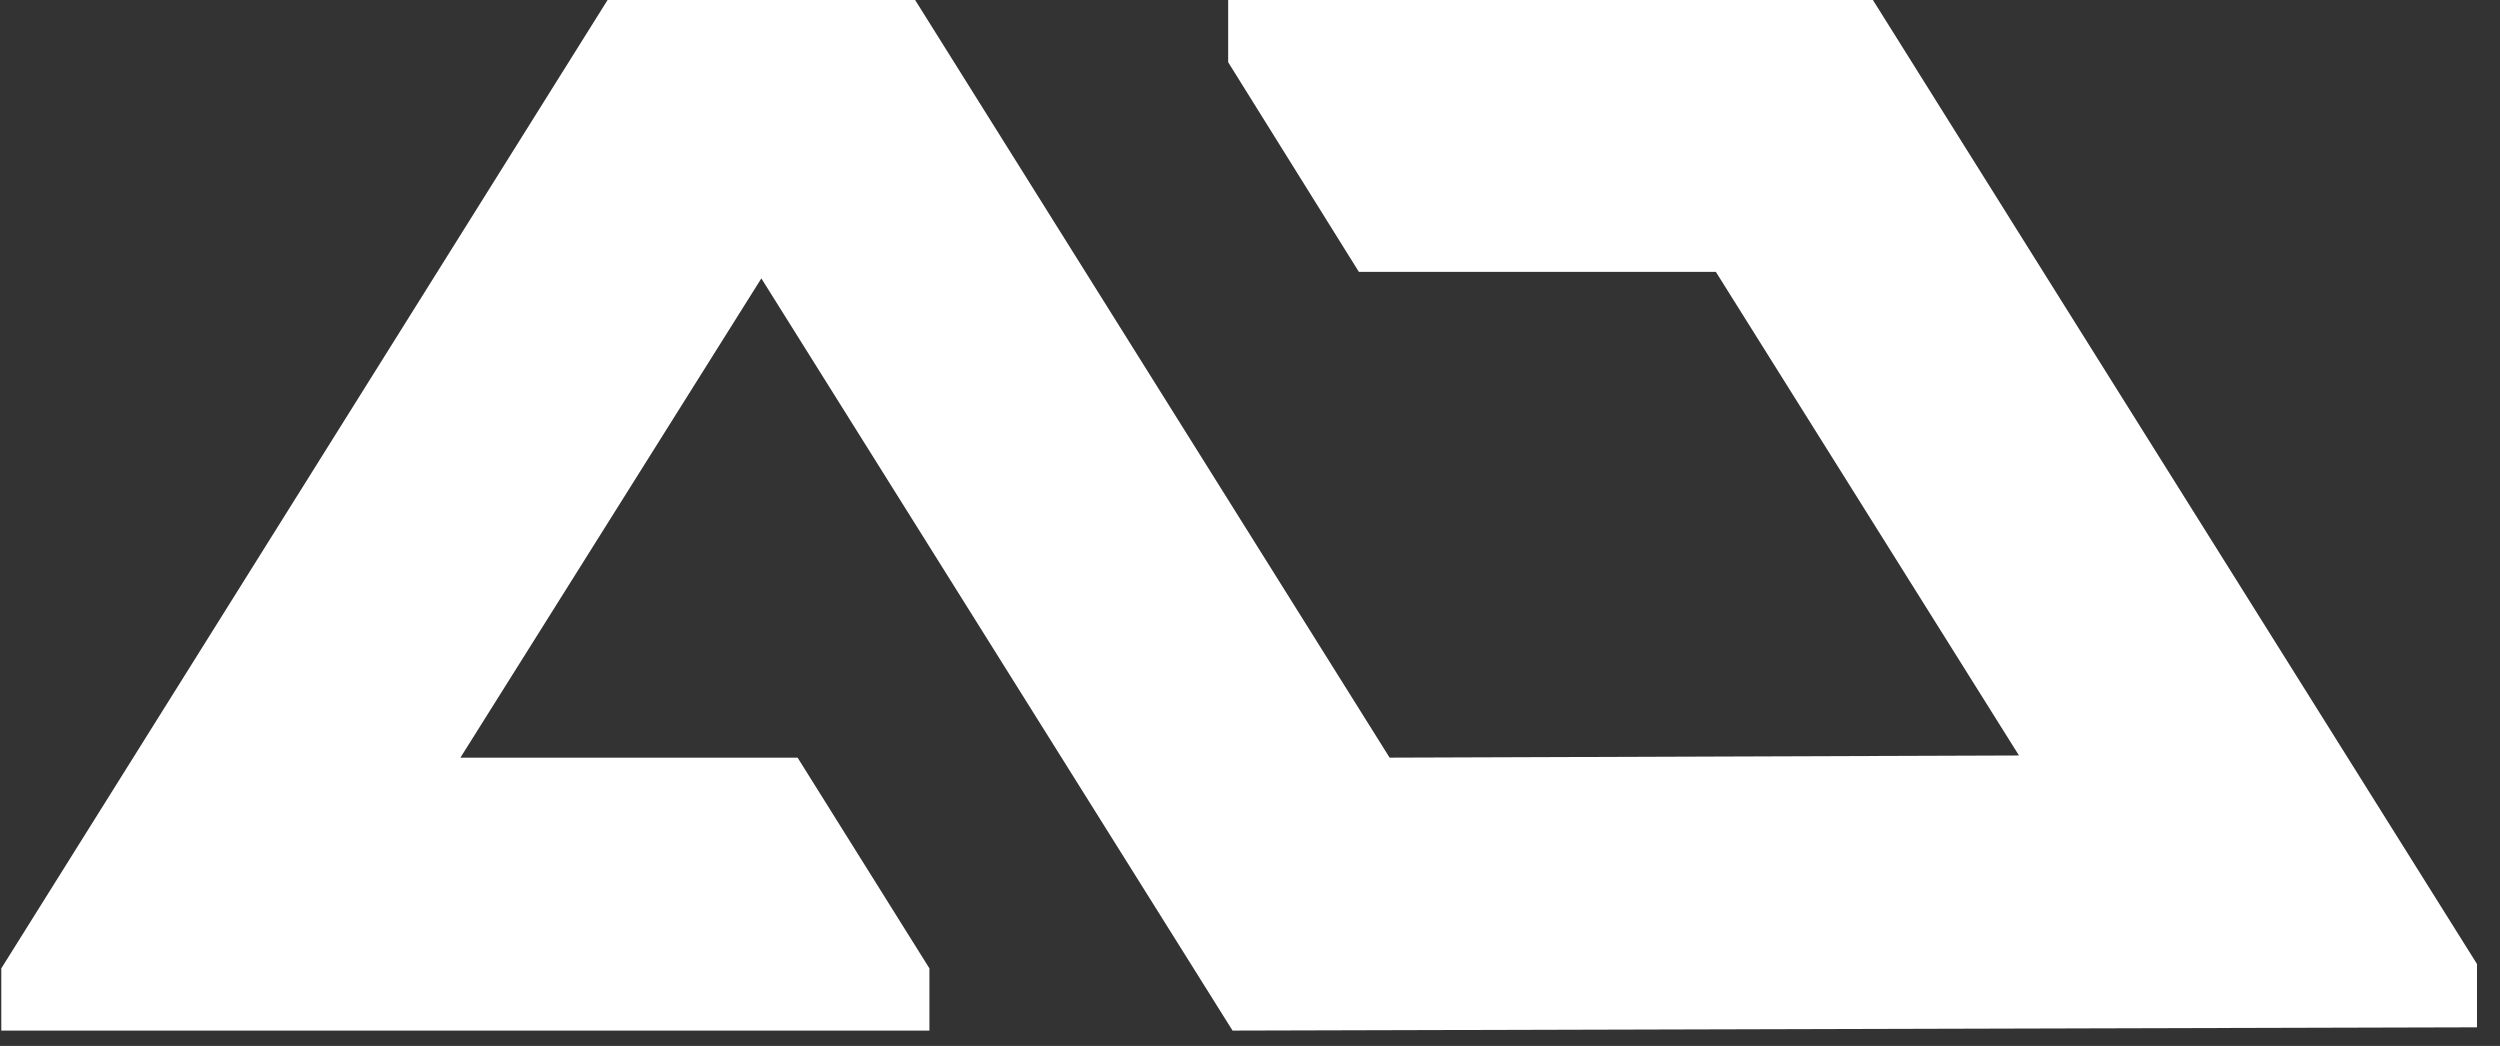 <svg width="98" height="41" viewBox="0 0 98 41" fill="none" xmlns="http://www.w3.org/2000/svg">
<rect x="0" y="0" width="98" height="41" fill="#333333" stroke="none"/>
<path d="M48.316 40.399L97.098 40.271V37.789L73.418 0H48.144V2.439L53.267 10.656H67.261L79.144 29.615L54.473 29.7L35.873 0H23.817L0.051 37.96V40.399H36.433V37.96L31.266 29.7H18.048L29.845 10.913L48.316 40.399Z" fill="white"/>
</svg>
